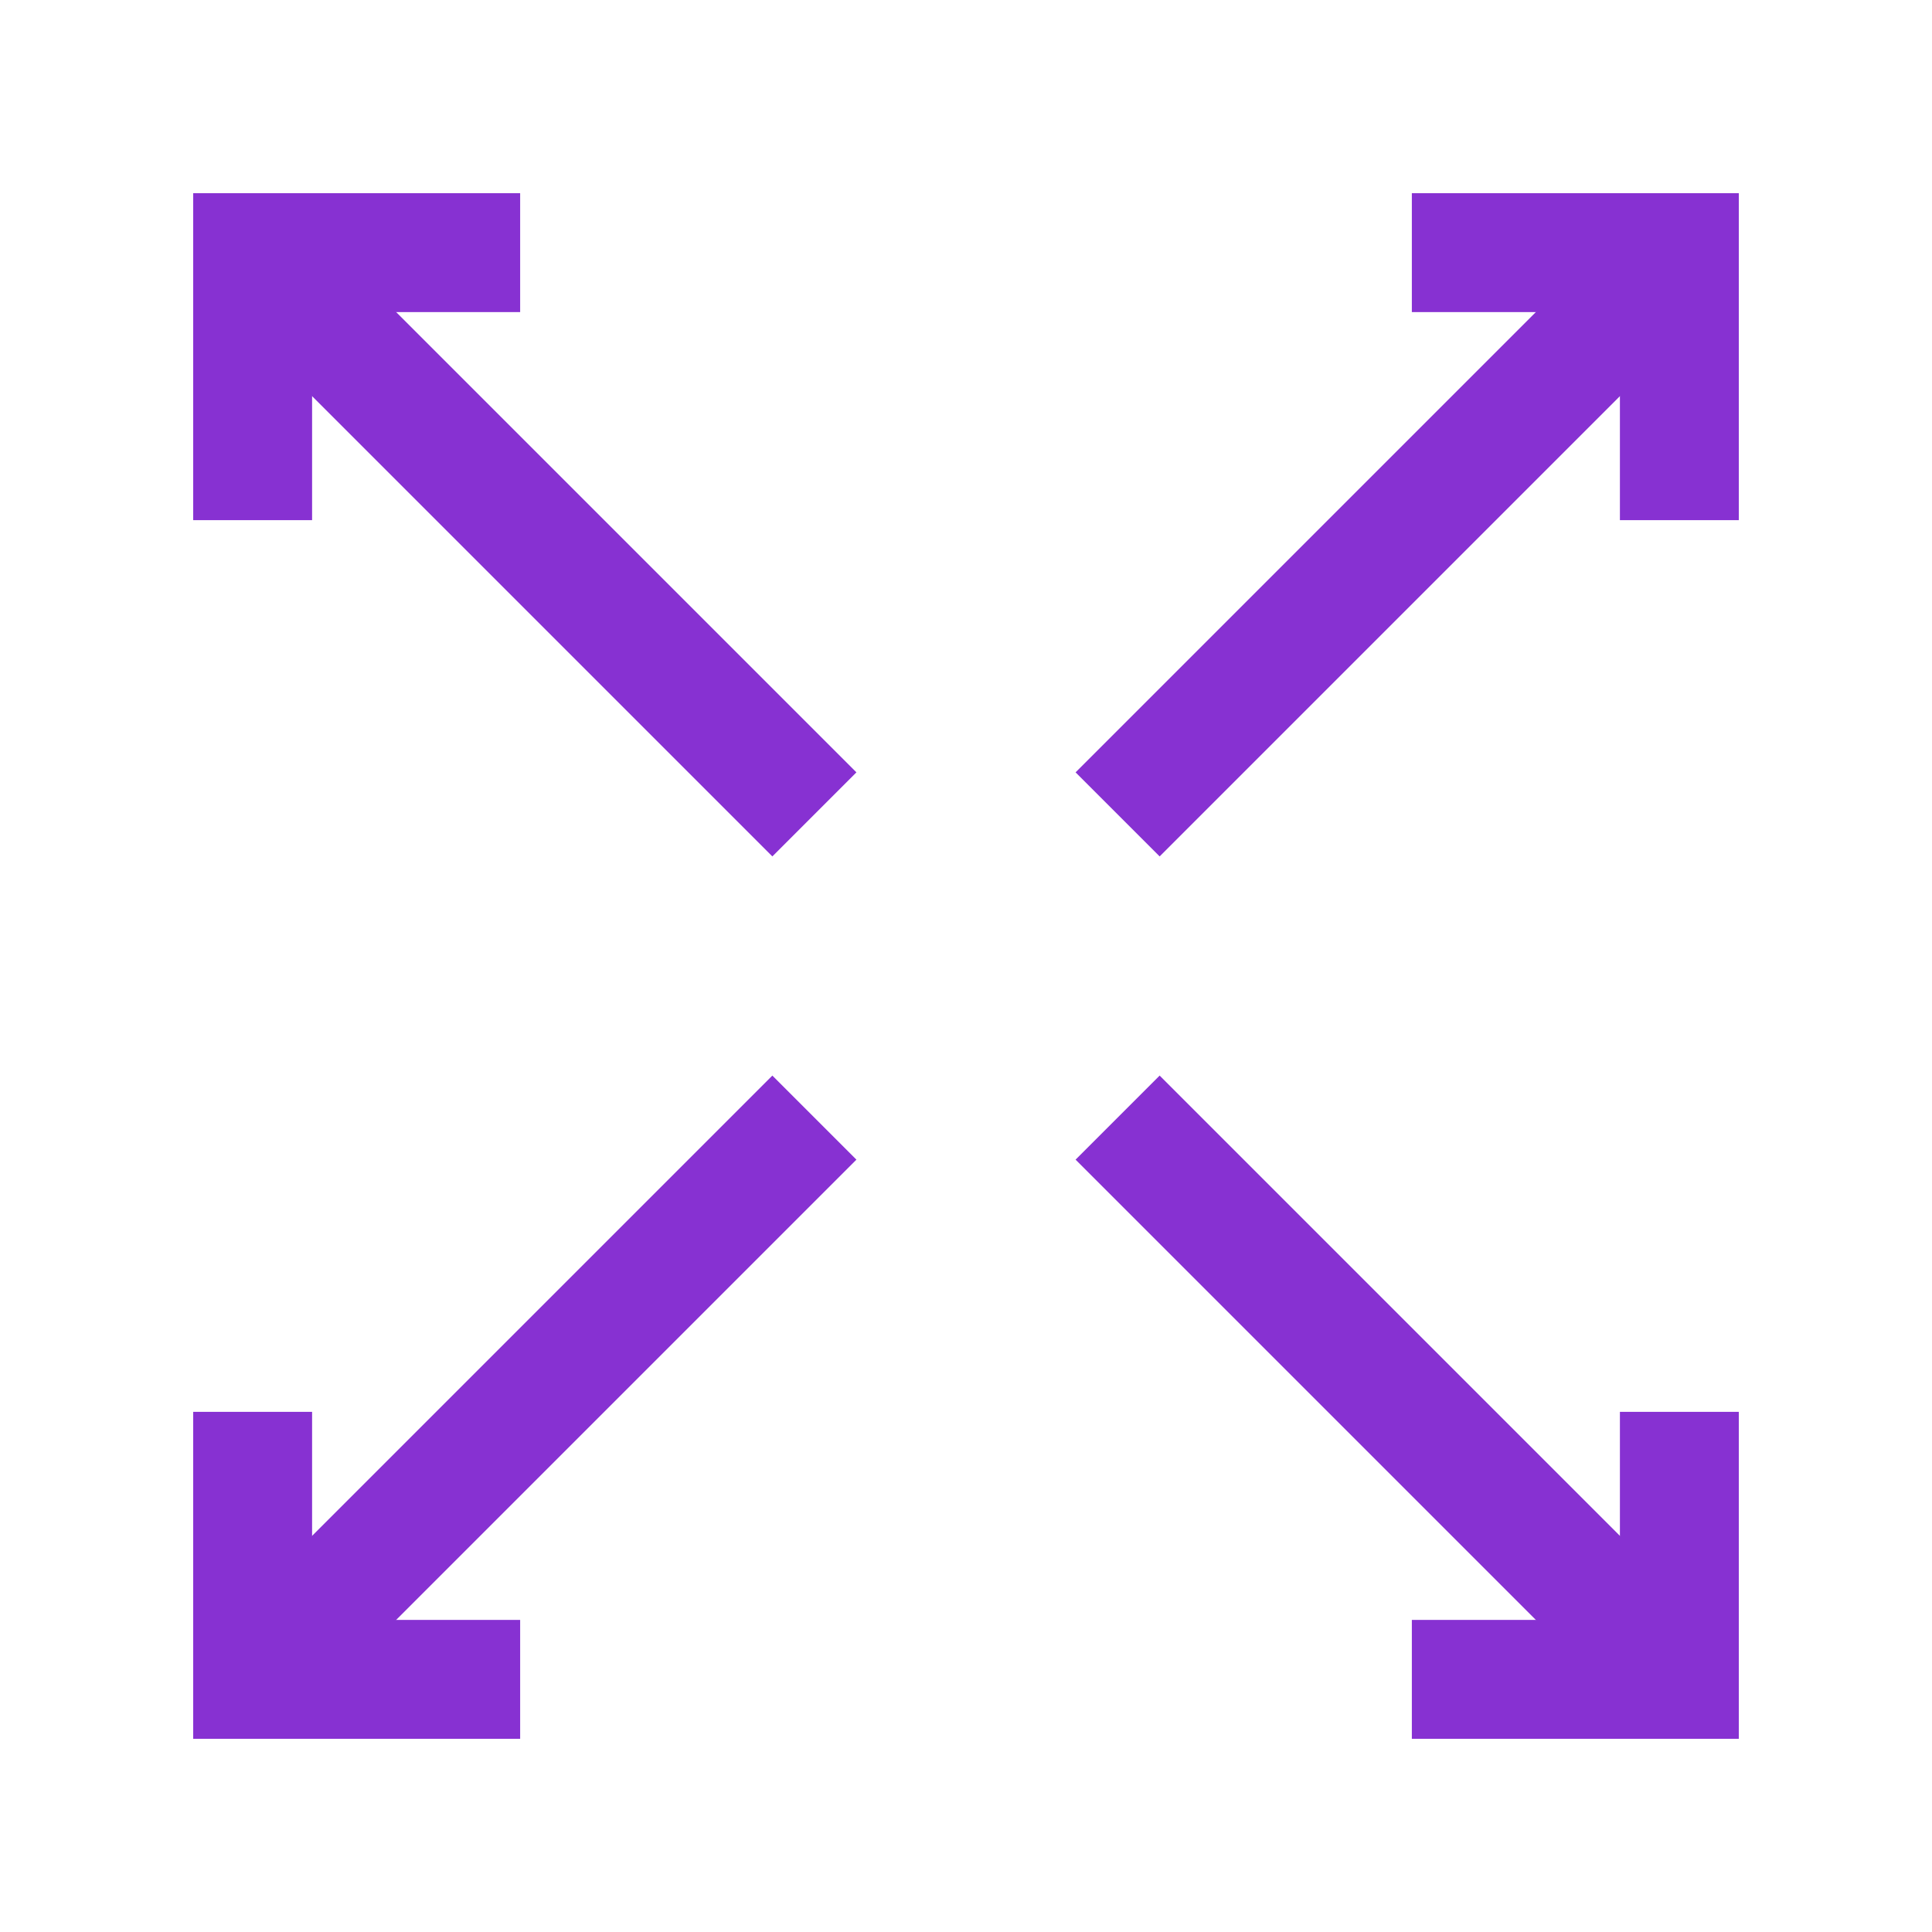 <?xml version="1.0" encoding="utf-8"?>
<svg xmlns="http://www.w3.org/2000/svg" width="65" height="65" viewBox="0 0 65 65" fill="none">
<path d="M37.601 27.399L54.748 10.252" stroke="#8731D2" stroke-width="4"/>
<path d="M47.5 8.5H56.5V17.5" stroke="#8731D2" stroke-width="4"/>
<path d="M37.601 37.601L54.748 54.748" stroke="#8731D2" stroke-width="4"/>
<path d="M56.5 47.5V56.5H47.5" stroke="#8731D2" stroke-width="4"/>
<path d="M27.399 27.399L10.252 10.252" stroke="#8731D2" stroke-width="4"/>
<path d="M8.5 17.5L8.5 8.5L17.5 8.5" stroke="#8731D2" stroke-width="4"/>
<path d="M27.399 37.601L10.252 54.748" stroke="#8731D2" stroke-width="4"/>
<path d="M17.5 56.5H8.5V47.5" stroke="#8731D2" stroke-width="4"/>
</svg>
